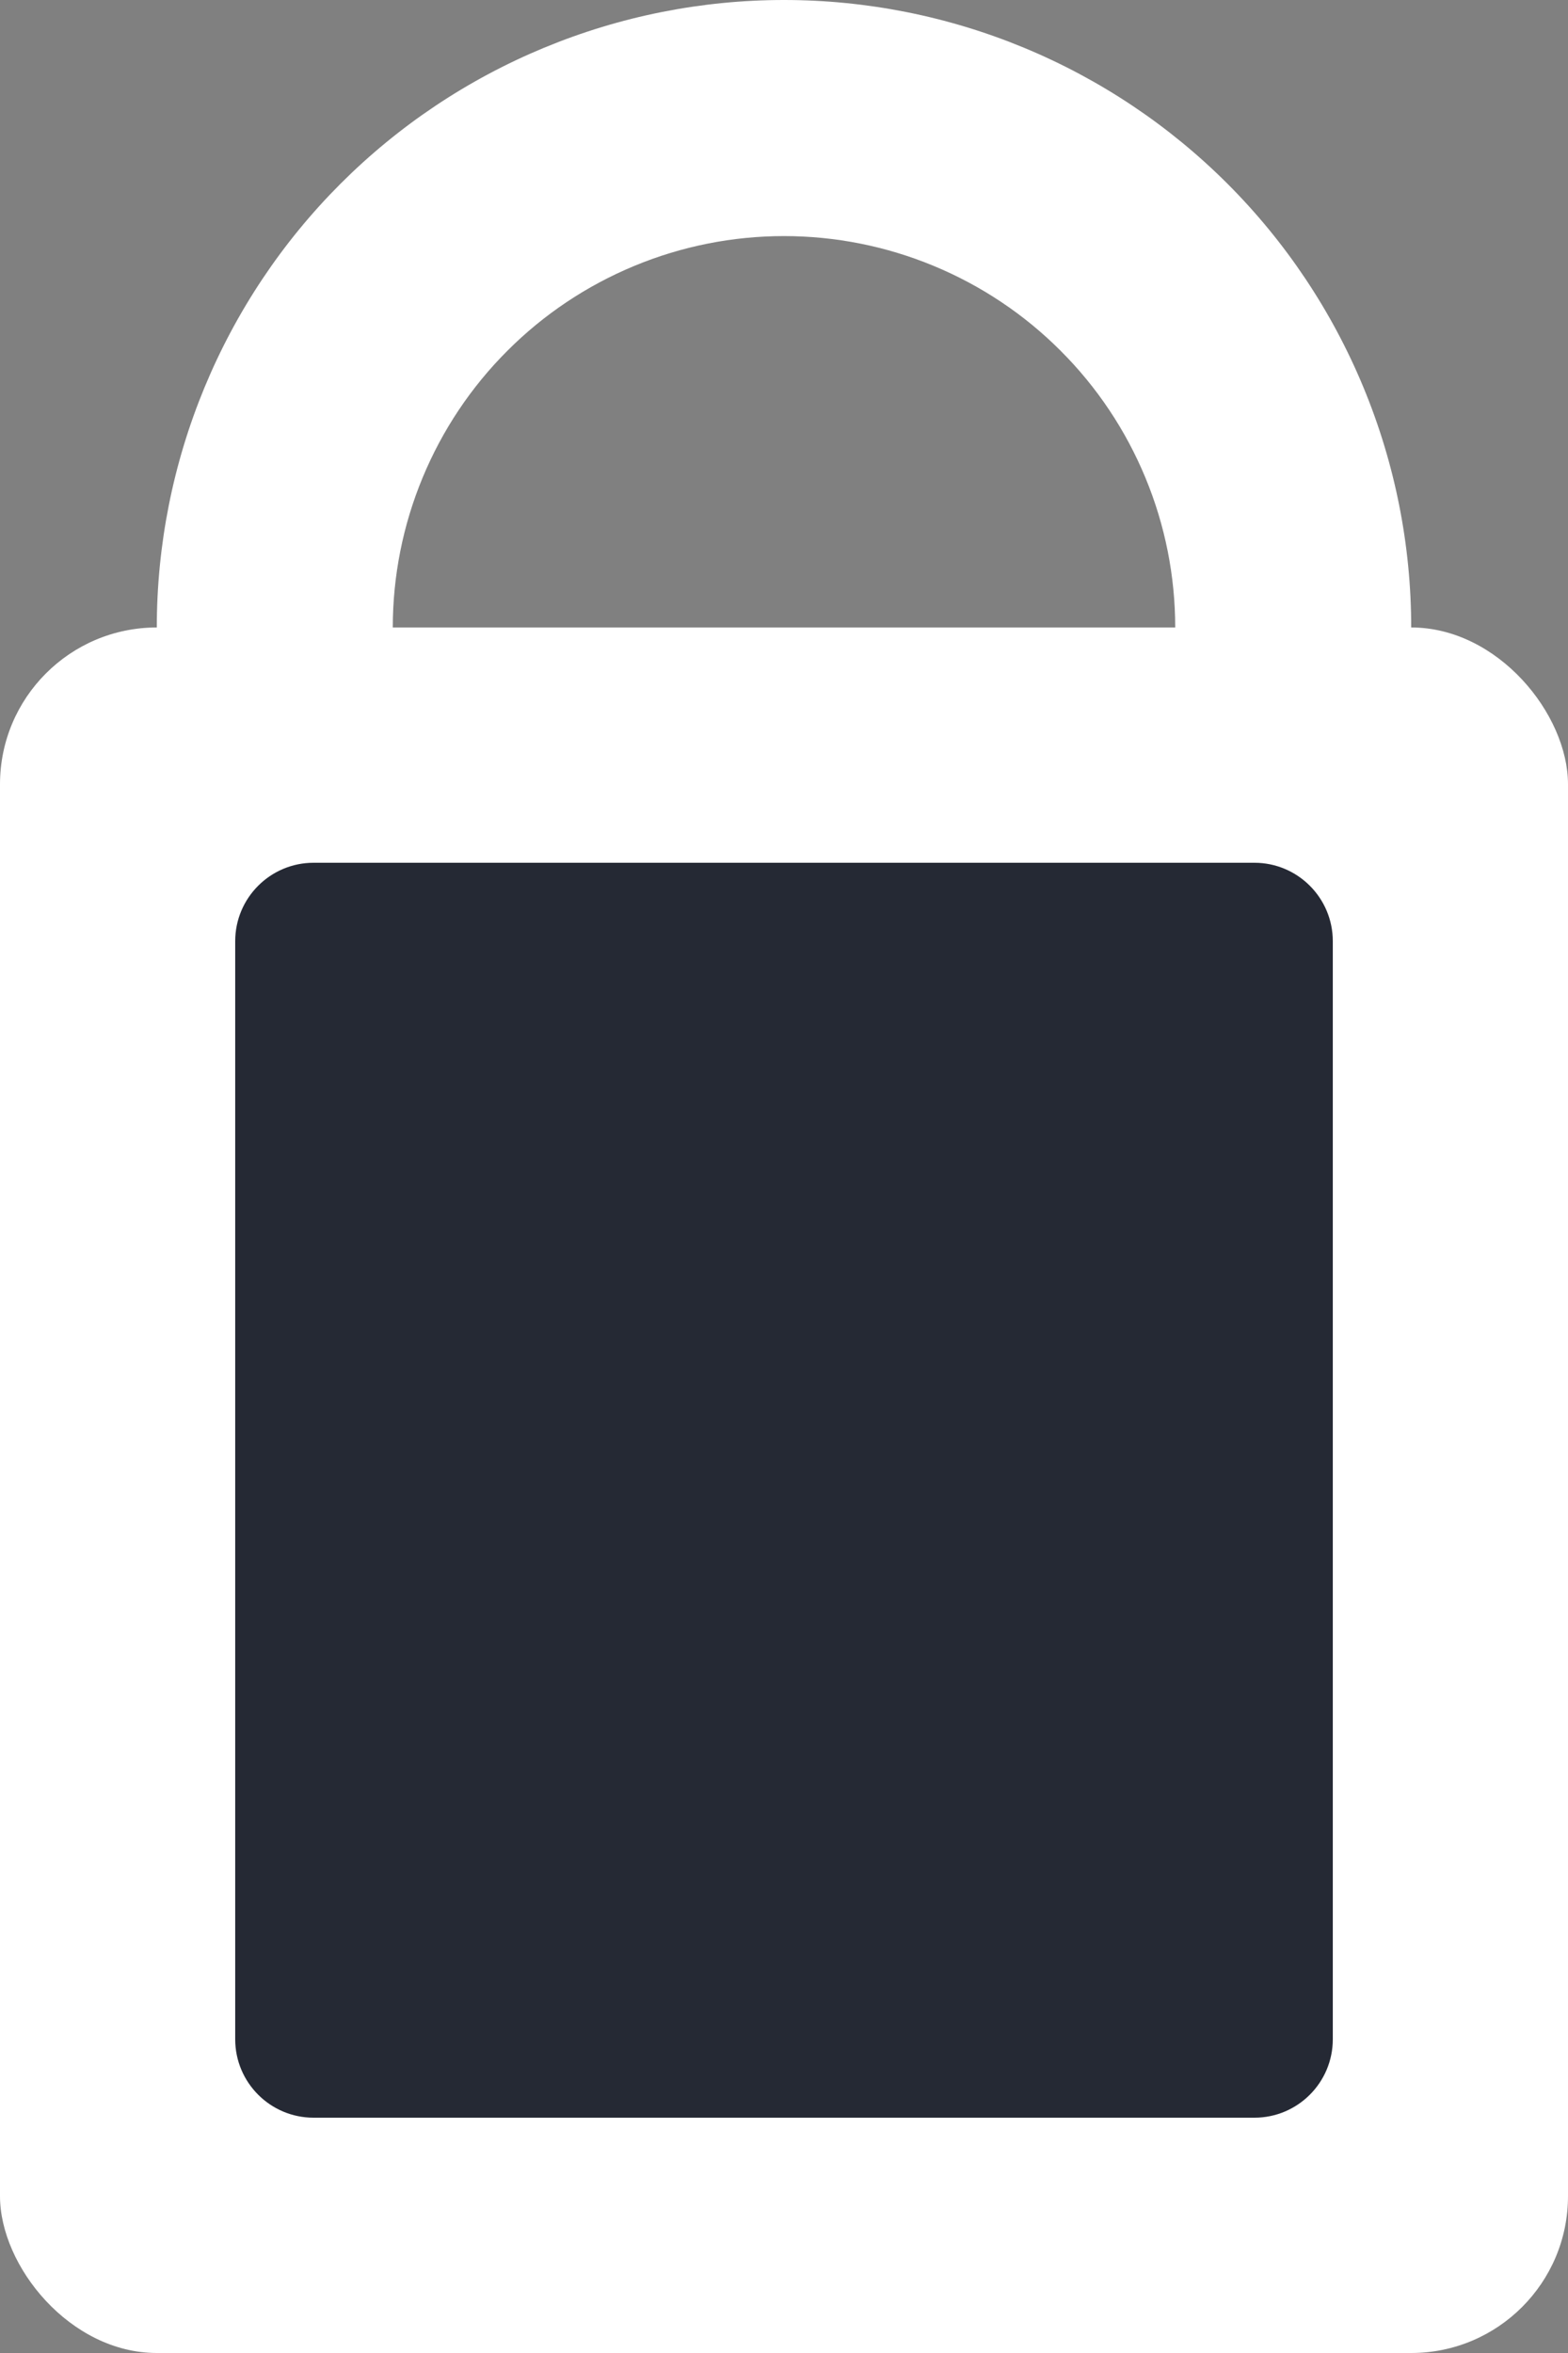 <svg width="20" height="30" viewBox="0 0 20 30" fill="none" xmlns="http://www.w3.org/2000/svg">
<rect x="0" y="0" width="20" height="30" fill="#808080" stroke="none"/>
<rect y="8" width="20" height="22" rx="2" fill="white"/>
<path d="M3 12C3 11.448 3.448 11 4 11H16C16.552 11 17 11.448 17 12V26C17 26.552 16.552 27 16 27H4C3.448 27 3 26.552 3 26V12Z" fill="#252934"/>
<path d="M18 8C18 6.949 17.793 5.909 17.391 4.939C16.989 3.968 16.4 3.086 15.657 2.343C14.914 1.6 14.032 1.011 13.062 0.609C12.091 0.207 11.051 -4.59221e-08 10 0C8.949 4.59221e-08 7.909 0.207 6.939 0.609C5.968 1.011 5.086 1.6 4.343 2.343C3.6 3.086 3.011 3.968 2.609 4.939C2.207 5.909 2 6.949 2 8L5.01 8C5.01 7.345 5.139 6.696 5.39 6.091C5.641 5.485 6.008 4.935 6.472 4.472C6.935 4.008 7.485 3.641 8.091 3.39C8.696 3.139 9.345 3.01 10 3.01C10.655 3.01 11.304 3.139 11.909 3.39C12.515 3.641 13.065 4.008 13.528 4.472C13.992 4.935 14.359 5.485 14.61 6.091C14.861 6.696 14.99 7.345 14.99 8H18Z" fill="white"/>
</svg>
